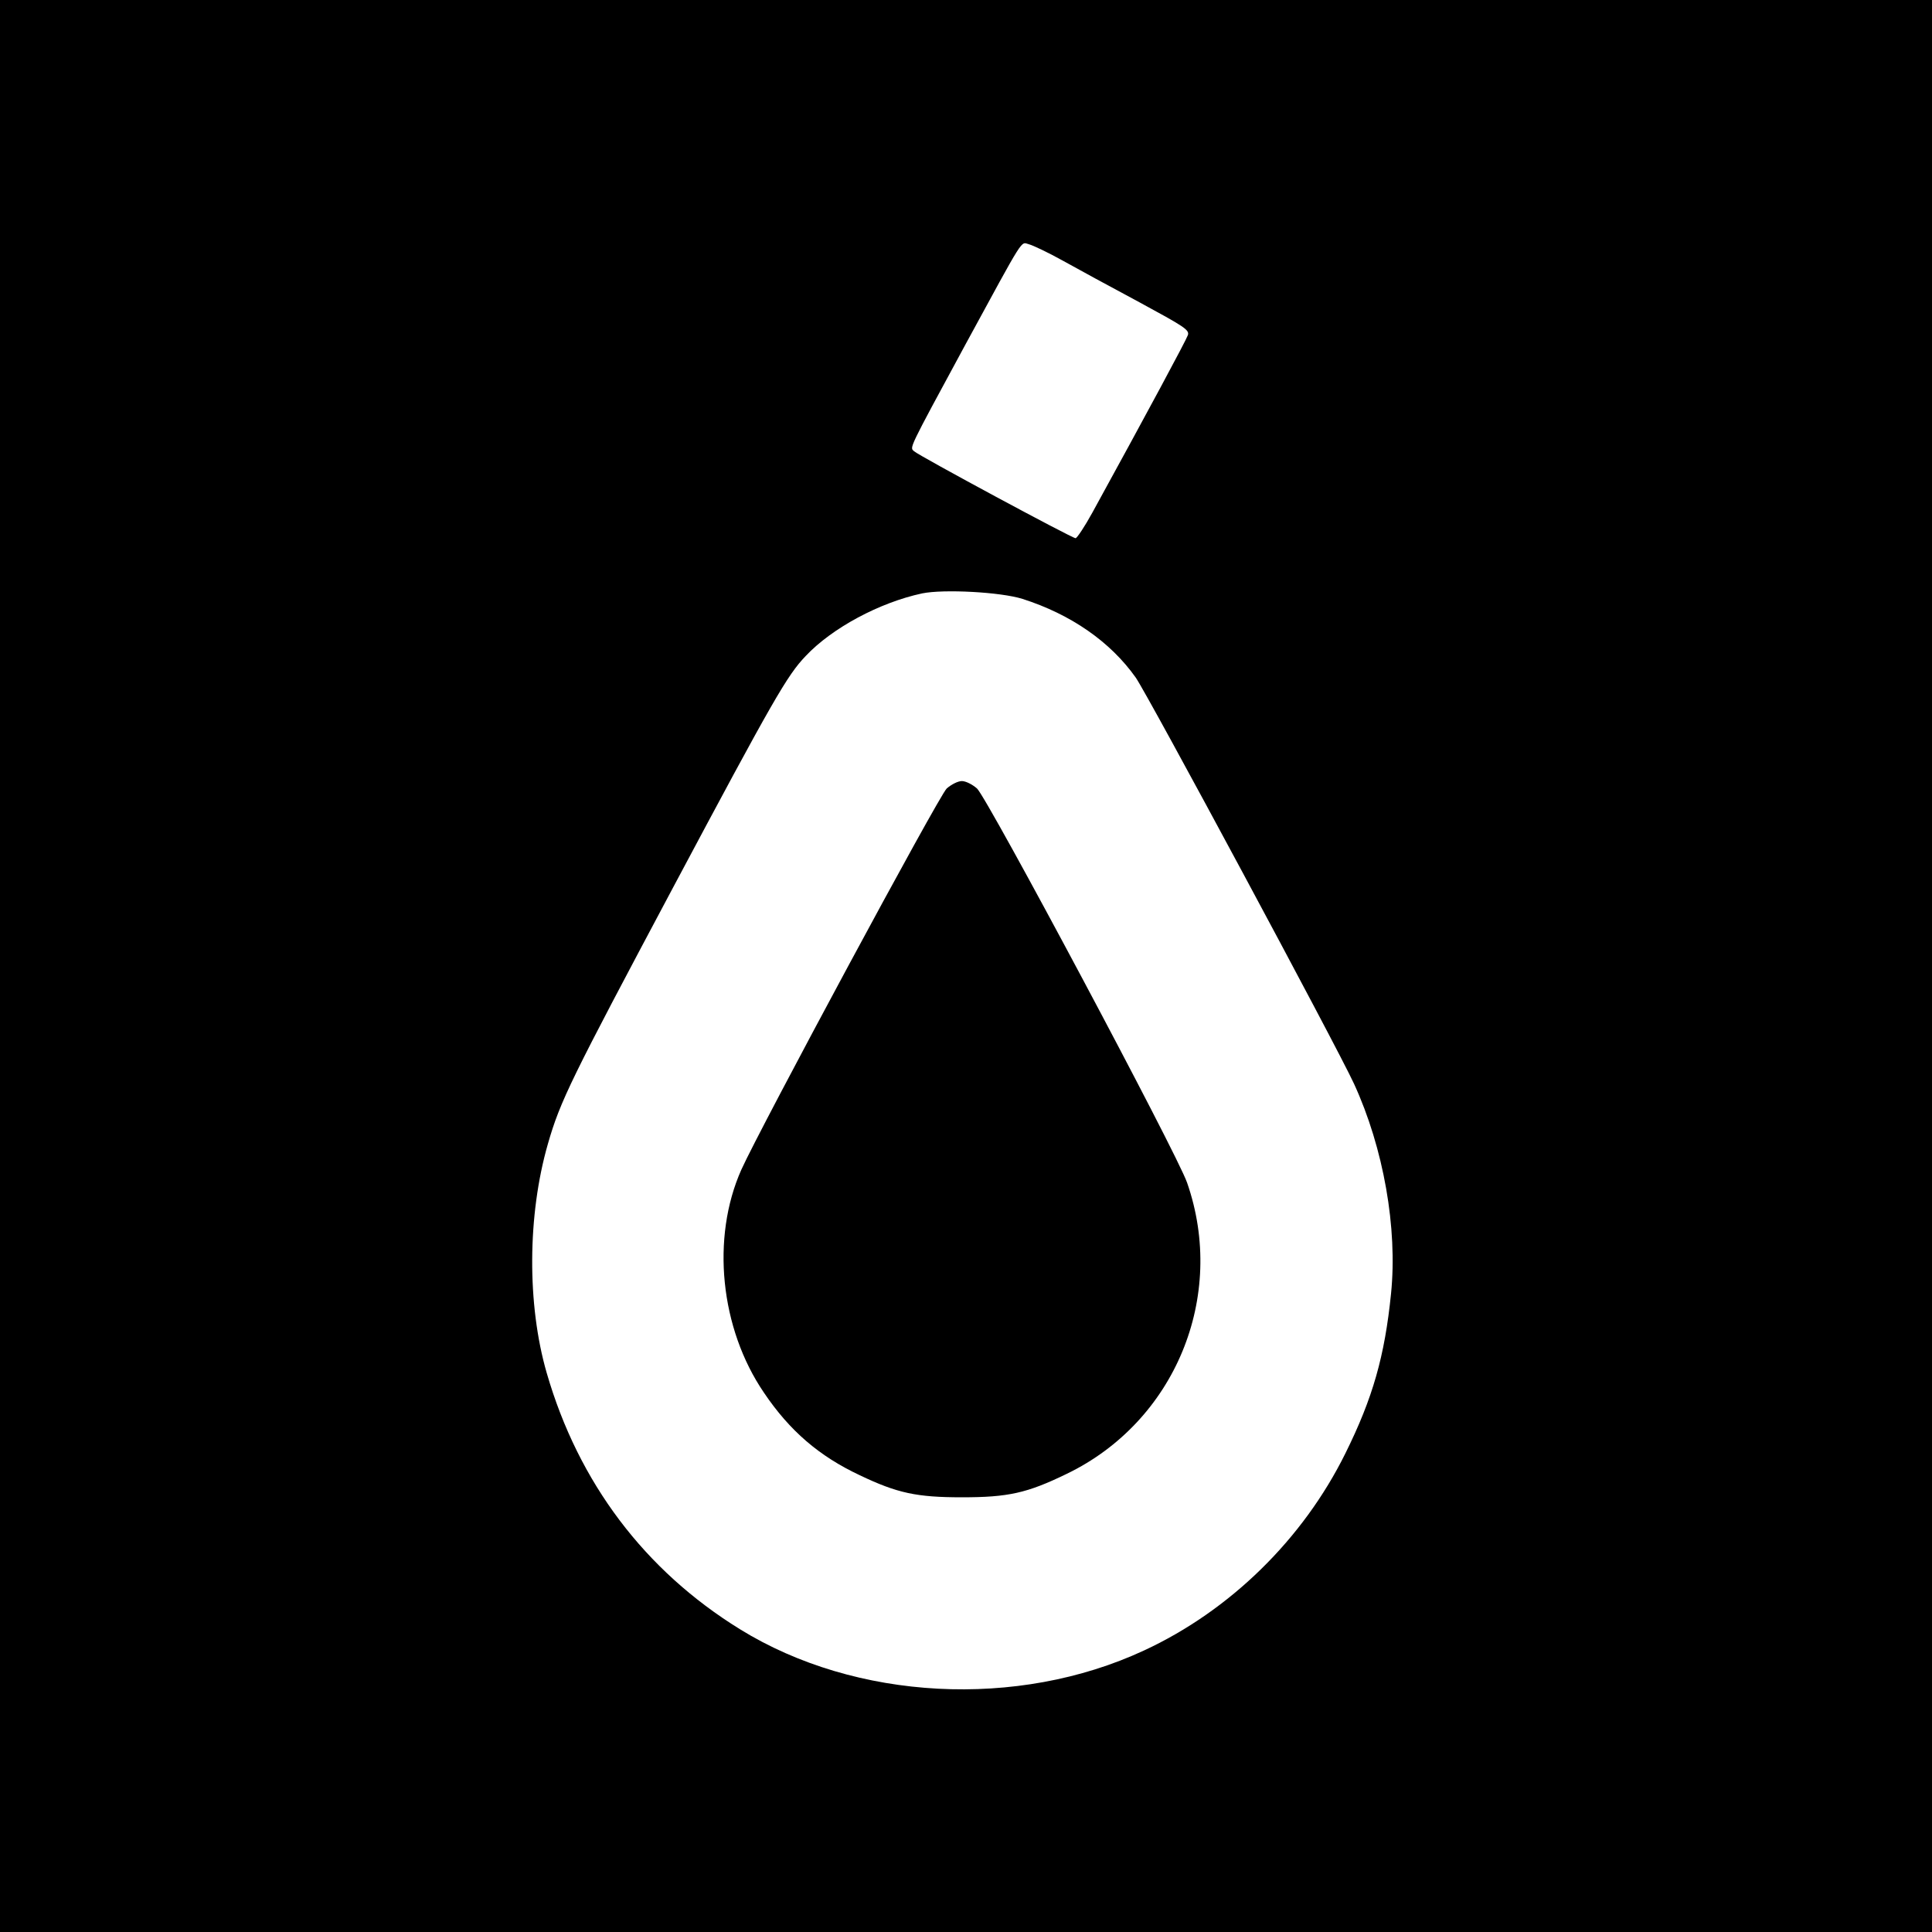 <?xml version="1.0" standalone="no"?>
<!DOCTYPE svg PUBLIC "-//W3C//DTD SVG 20010904//EN"
 "http://www.w3.org/TR/2001/REC-SVG-20010904/DTD/svg10.dtd">
<svg version="1.0" xmlns="http://www.w3.org/2000/svg"
 width="700pt" height="700pt" viewBox="0 0 700 700"
 preserveAspectRatio="xMidYMid meet">
<g transform="translate(0,700) scale(0.1,-0.1)"
fill="#000000" stroke="none">
<path d="M0 3500 l0 -3500 3500 0 3500 0 0 3500 0 3500 -3500 0 -3500 0 0
-3500z m3850 2556 c52 -29 177 -97 278 -151 162 -88 182 -100 176 -119 -6 -18
-144 -275 -346 -643 -28 -51 -56 -93 -61 -93 -13 0 -568 299 -585 315 -16 15
-25 -3 185 385 219 402 200 373 231 365 15 -4 70 -30 122 -59z m-145 -1226
c175 -56 318 -155 410 -285 43 -61 730 -1339 791 -1472 107 -233 158 -523 134
-760 -23 -227 -66 -378 -165 -578 -154 -312 -419 -571 -730 -715 -458 -213
-1045 -182 -1464 77 -345 213 -585 531 -700 928 -72 248 -70 573 4 830 45 157
84 235 454 930 364 683 413 768 480 838 96 102 268 194 422 227 78 16 285 5
364 -20z"/>
<path d="M3430 4143 c-28 -26 -676 -1230 -744 -1381 -110 -247 -77 -575 82
-808 93 -138 200 -230 347 -299 136 -65 206 -80 370 -80 168 0 236 15 380 85
392 189 580 642 436 1055 -38 109 -722 1391 -761 1428 -17 15 -41 27 -55 27
-14 0 -38 -12 -55 -27z"/>
</g>
</svg>
